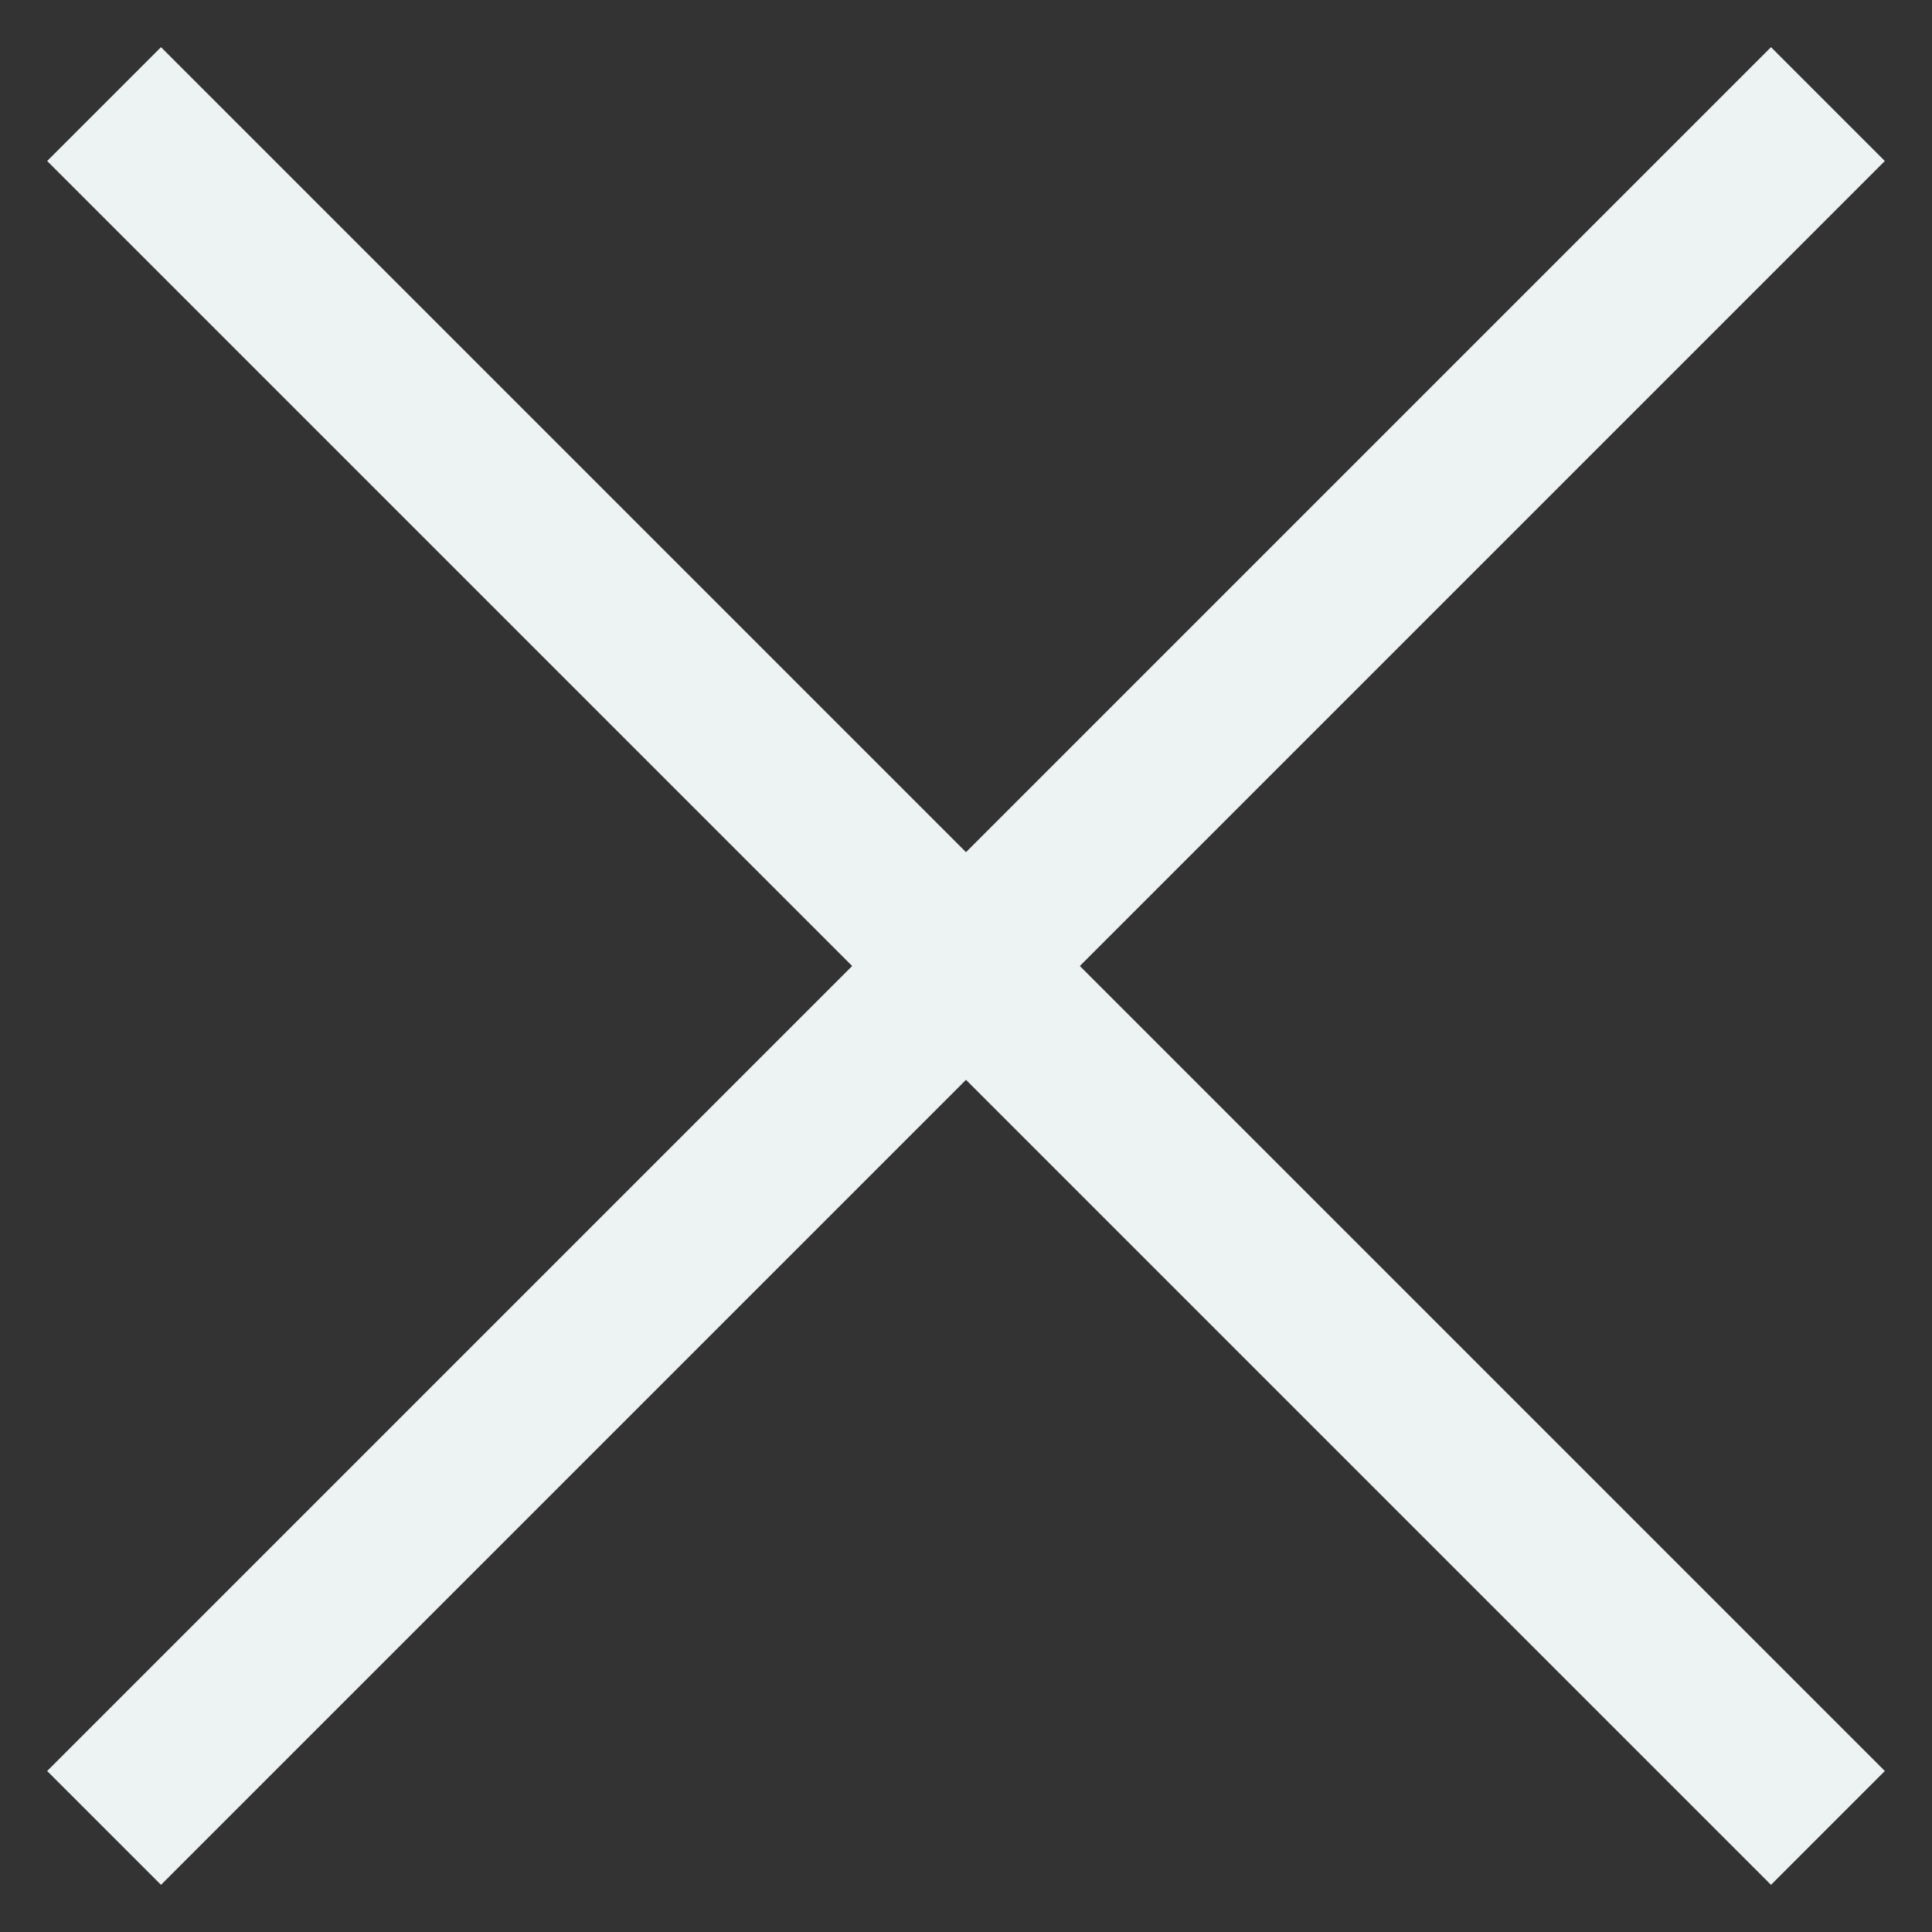 <svg width="12" height="12" viewBox="0 0 12 12" fill="none" xmlns="http://www.w3.org/2000/svg">
<rect x="0" y="0" width="12" height="12" fill="#333333" stroke="none"/>
<path d="M11 1L1 11" stroke="#EDF2F3" stroke-linecap="square" stroke-linejoin="round"/>
<path d="M1 1L11 11" stroke="#EDF2F3" stroke-linecap="square" stroke-linejoin="round"/>
</svg>
